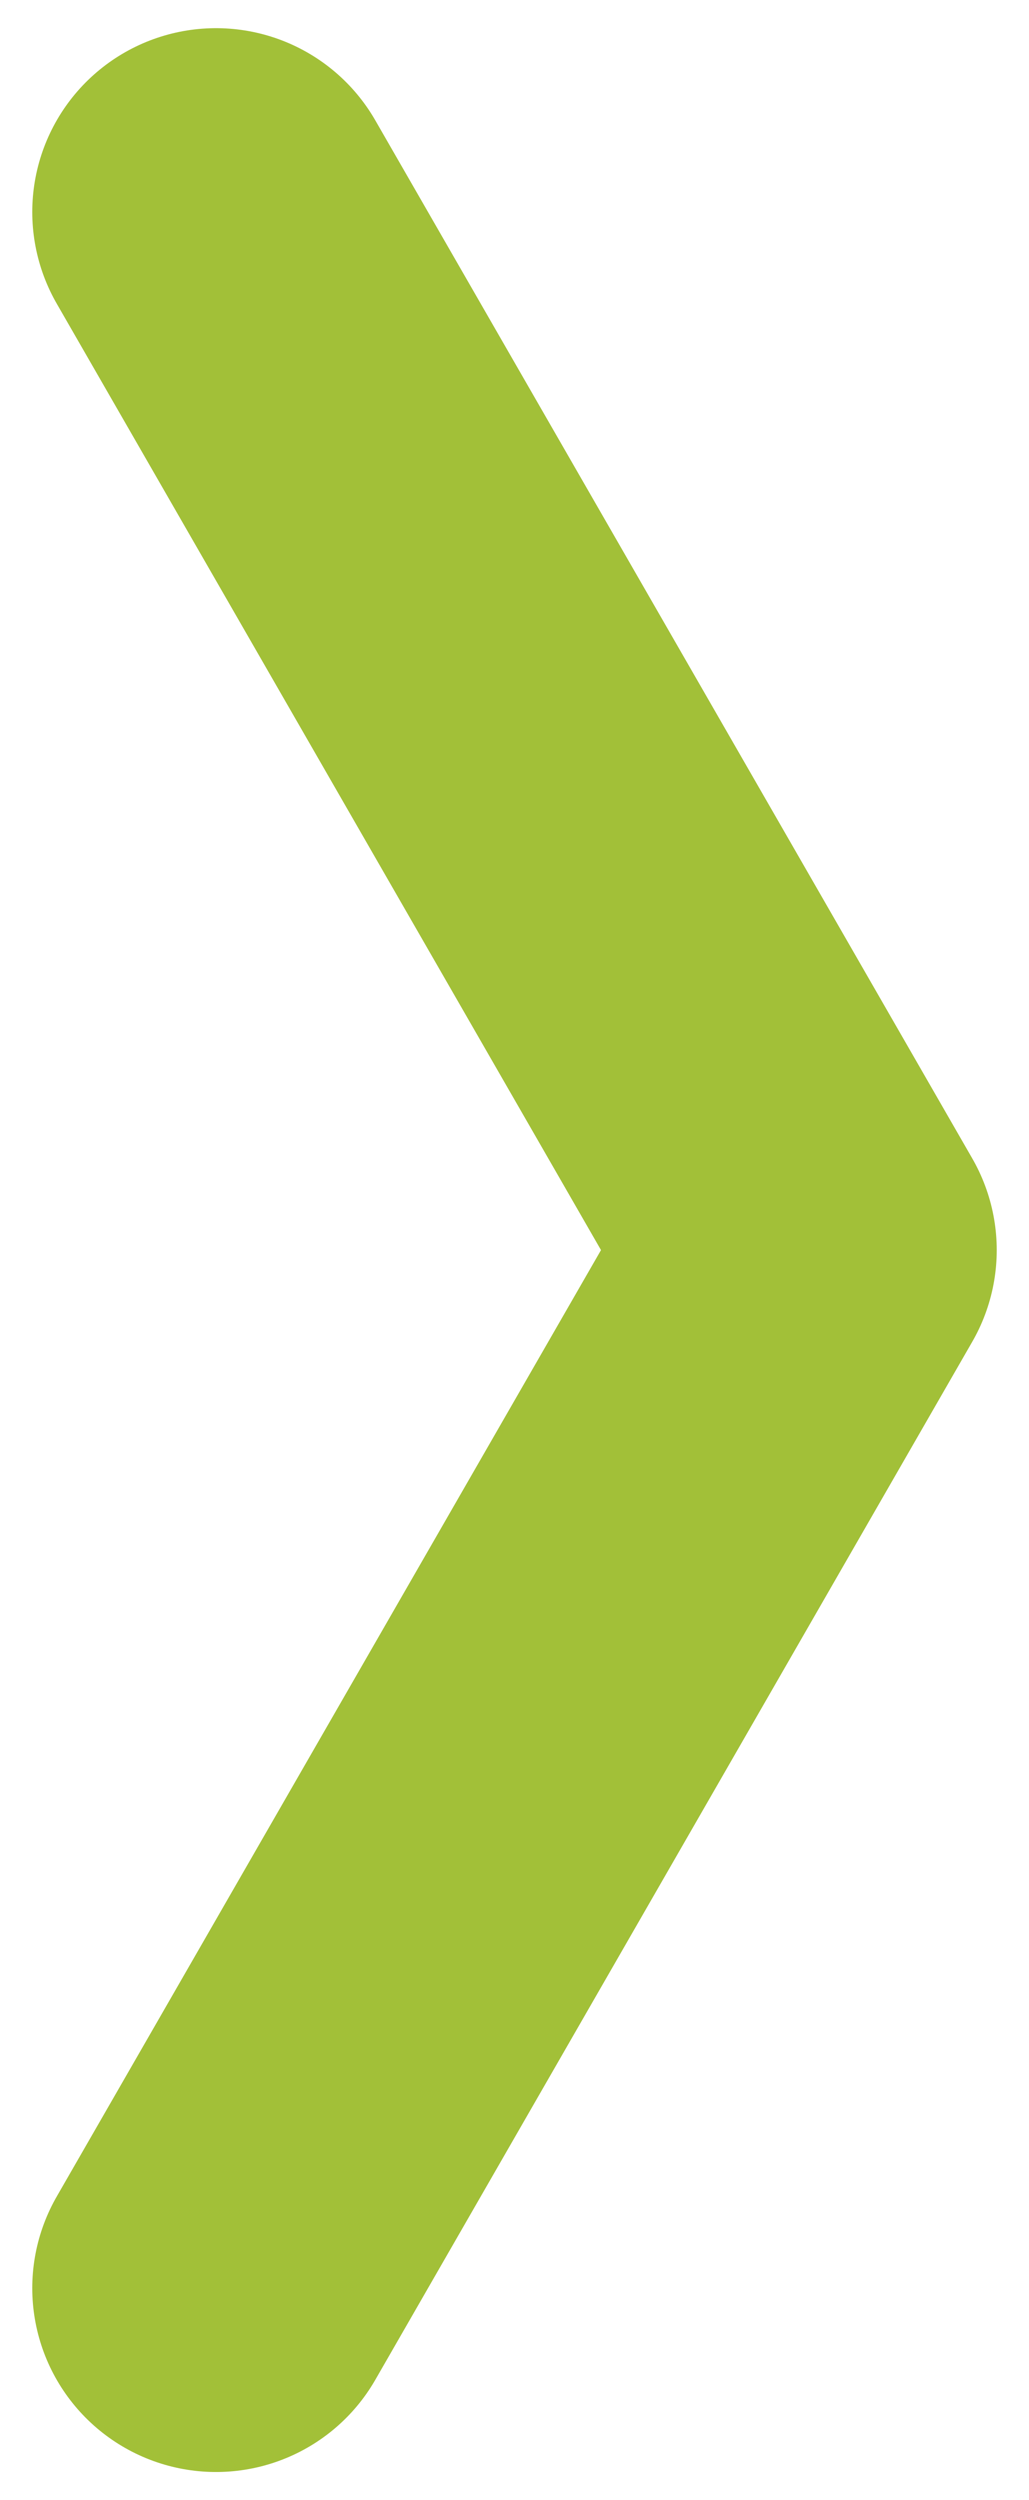 <?xml version="1.0" encoding="utf-8"?>
<!-- Generator: Adobe Illustrator 16.0.4, SVG Export Plug-In . SVG Version: 6.00 Build 0)  -->
<!DOCTYPE svg PUBLIC "-//W3C//DTD SVG 1.1//EN" "http://www.w3.org/Graphics/SVG/1.1/DTD/svg11.dtd">
<svg version="1.1" id="Vrstva_1" xmlns="http://www.w3.org/2000/svg" xmlns:xlink="http://www.w3.org/1999/xlink" x="0px" y="0px"
	 width="14px" height="34px" viewBox="0 0 14 34" enable-background="new 0 0 14 34" xml:space="preserve">
<polyline fill="none" stroke="#A2C038" stroke-width="5" stroke-linecap="round" stroke-linejoin="round" stroke-miterlimit="10" points="
	2.939,31.117 11.061,17 2.939,2.883 "/>
</svg>

